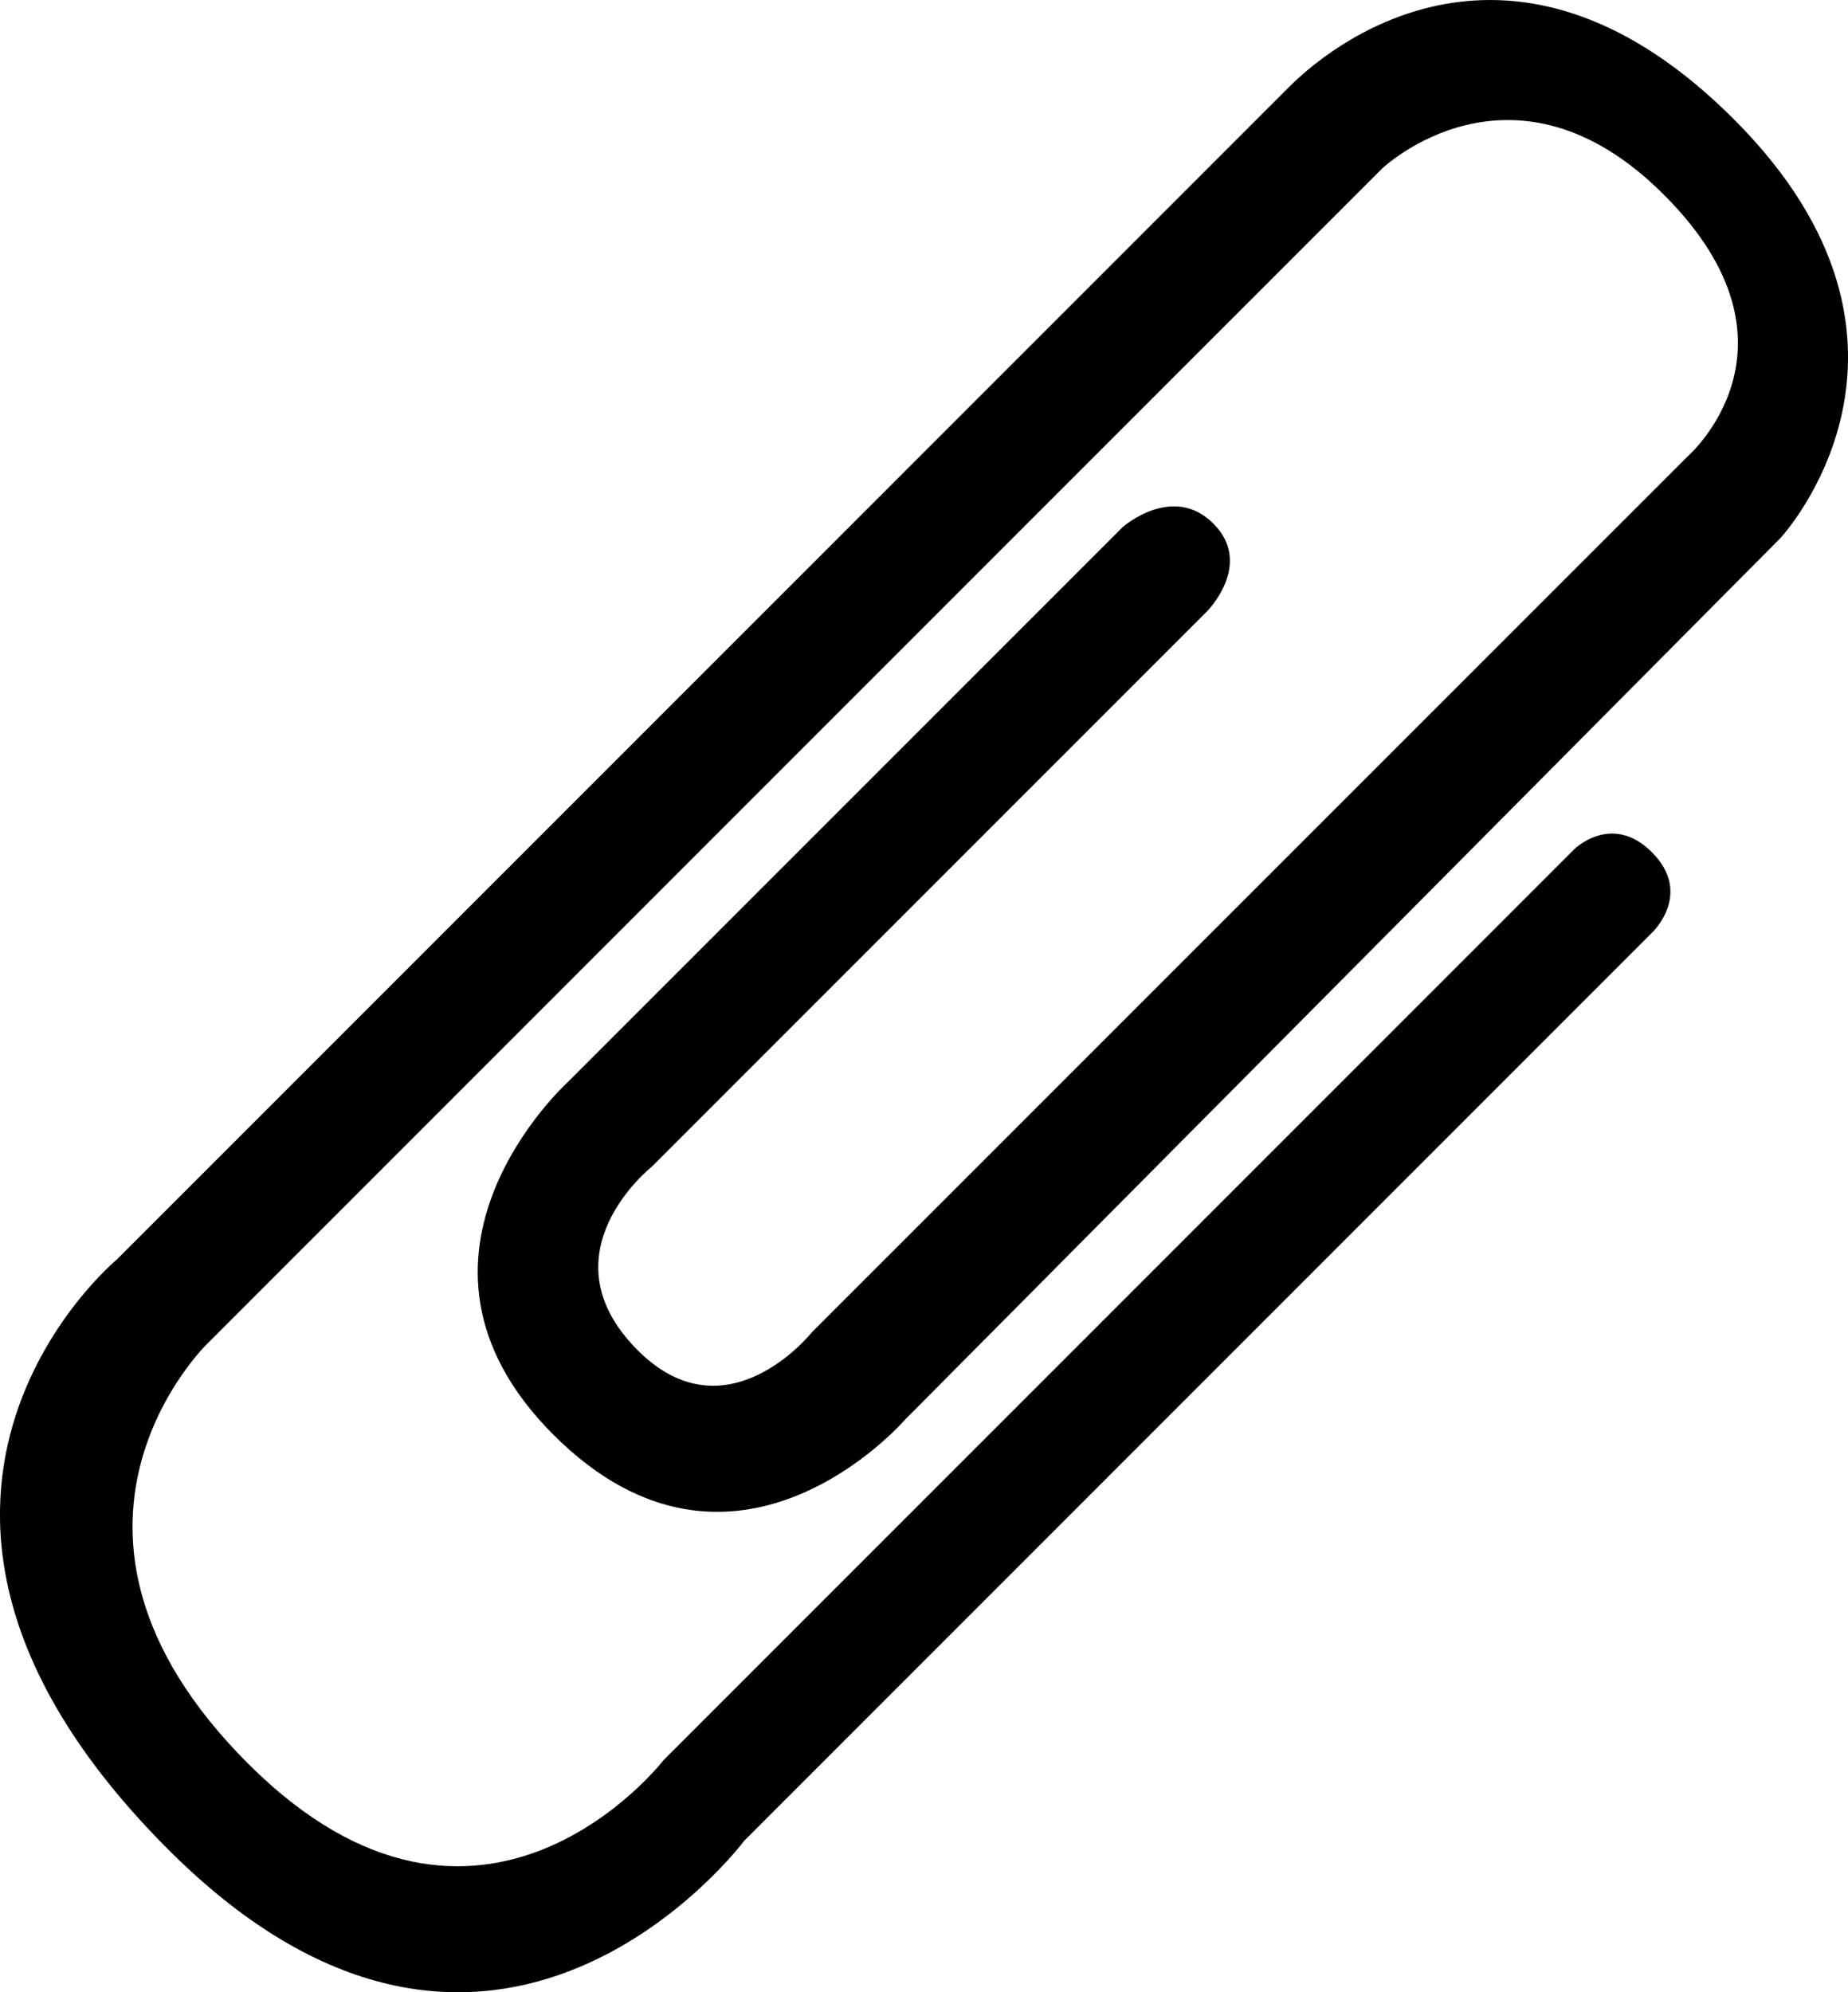 <?xml version="1.0" encoding="utf-8"?>
<!-- Generator: Adobe Illustrator 16.0.0, SVG Export Plug-In . SVG Version: 6.00 Build 0)  -->
<!DOCTYPE svg PUBLIC "-//W3C//DTD SVG 1.1//EN" "http://www.w3.org/Graphics/SVG/1.1/DTD/svg11.dtd">
<svg version="1.1" id="Capa_1" xmlns="http://www.w3.org/2000/svg" xmlns:xlink="http://www.w3.org/1999/xlink" x="0px" y="0px"
	 width="29.691px" height="32px" viewBox="0 0 29.691 32" enable-background="new 0 0 29.691 32" xml:space="preserve">
<path d="M25.288,13.645L10.661,28.271c0,0-2.932,3.799-6.677,0.054c-3.745-3.746-0.66-6.736-0.66-6.736l18.88-18.88
	c0,0,2.104-2.01,4.531,0.421c2.432,2.43,0.374,4.206,0.374,4.206L13.043,21.4c0,0-1.367,1.719-2.796,0.289
	c-1.551-1.551,0.227-2.951,0.227-2.951l8.917-8.917c0,0,0.757-0.757,0.104-1.411c-0.654-0.654-1.457,0.056-1.457,0.056L9.12,17.383
	c0,0-3.092,2.799-0.228,5.662c2.919,2.919,5.646-0.24,5.646-0.24L28.604,8.644c0,0,2.887-3.096-0.747-6.729
	c-3.411-3.412-6.263-1.402-7.149-0.515C19.82,2.287,1.875,20.232,1.875,20.232s-4.728,3.918,0.83,9.476
	c5.236,5.237,9.252-0.142,9.252-0.142l14.581-14.581c0,0,0.674-0.626,0.001-1.298C25.89,13.041,25.288,13.645,25.288,13.645z"/>
</svg>
